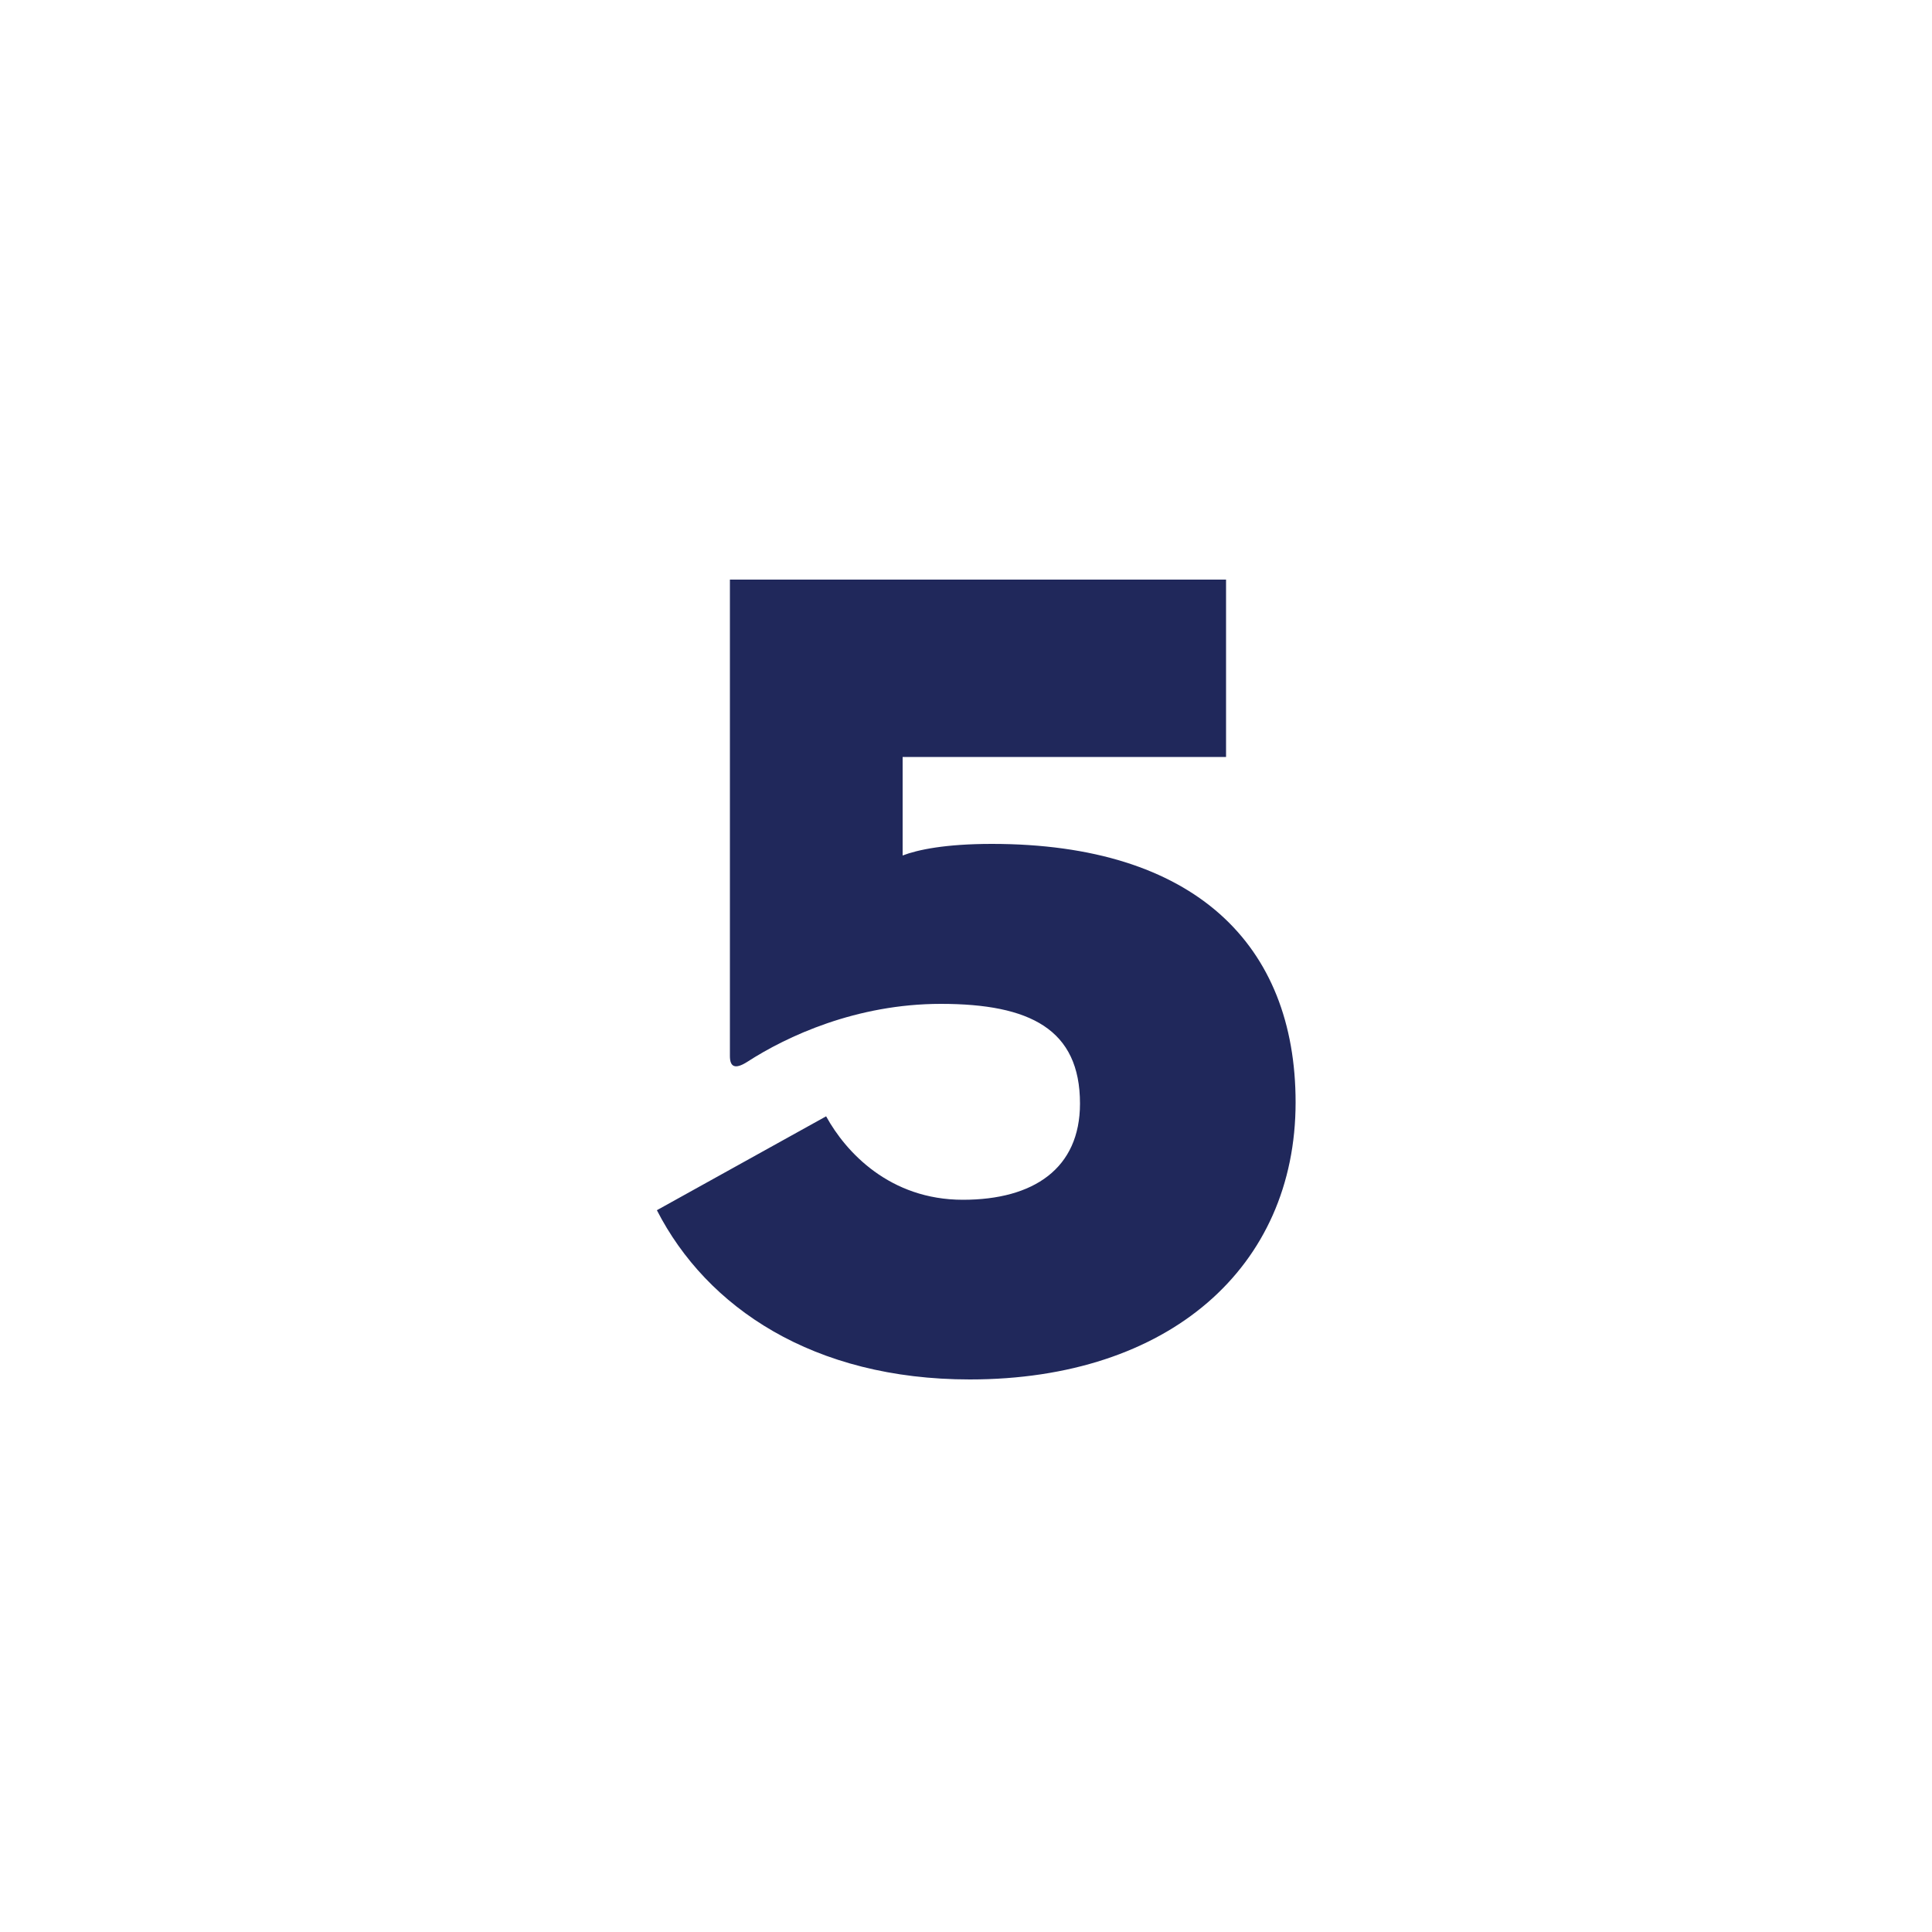 <svg width="50" height="50" viewBox="0 0 50 50" fill="none" xmlns="http://www.w3.org/2000/svg">
<path d="M25.1 35.7C30.26 35.7 33.53 32.79 33.53 28.53C33.53 24.45 30.92 21.84 25.67 21.84C24.47 21.84 23.75 21.99 23.36 22.14V19.59H31.73V15H18.89V27.33C18.89 27.6 19.01 27.69 19.34 27.48C20.36 26.82 22.16 25.98 24.35 25.98C26.66 25.98 27.95 26.64 27.95 28.56C27.95 30.24 26.75 31.05 24.92 31.05C23.03 31.05 21.89 29.82 21.38 28.89L17 31.32C18.29 33.84 21.05 35.7 25.1 35.7Z" fill="#20285B"/>
</svg>
